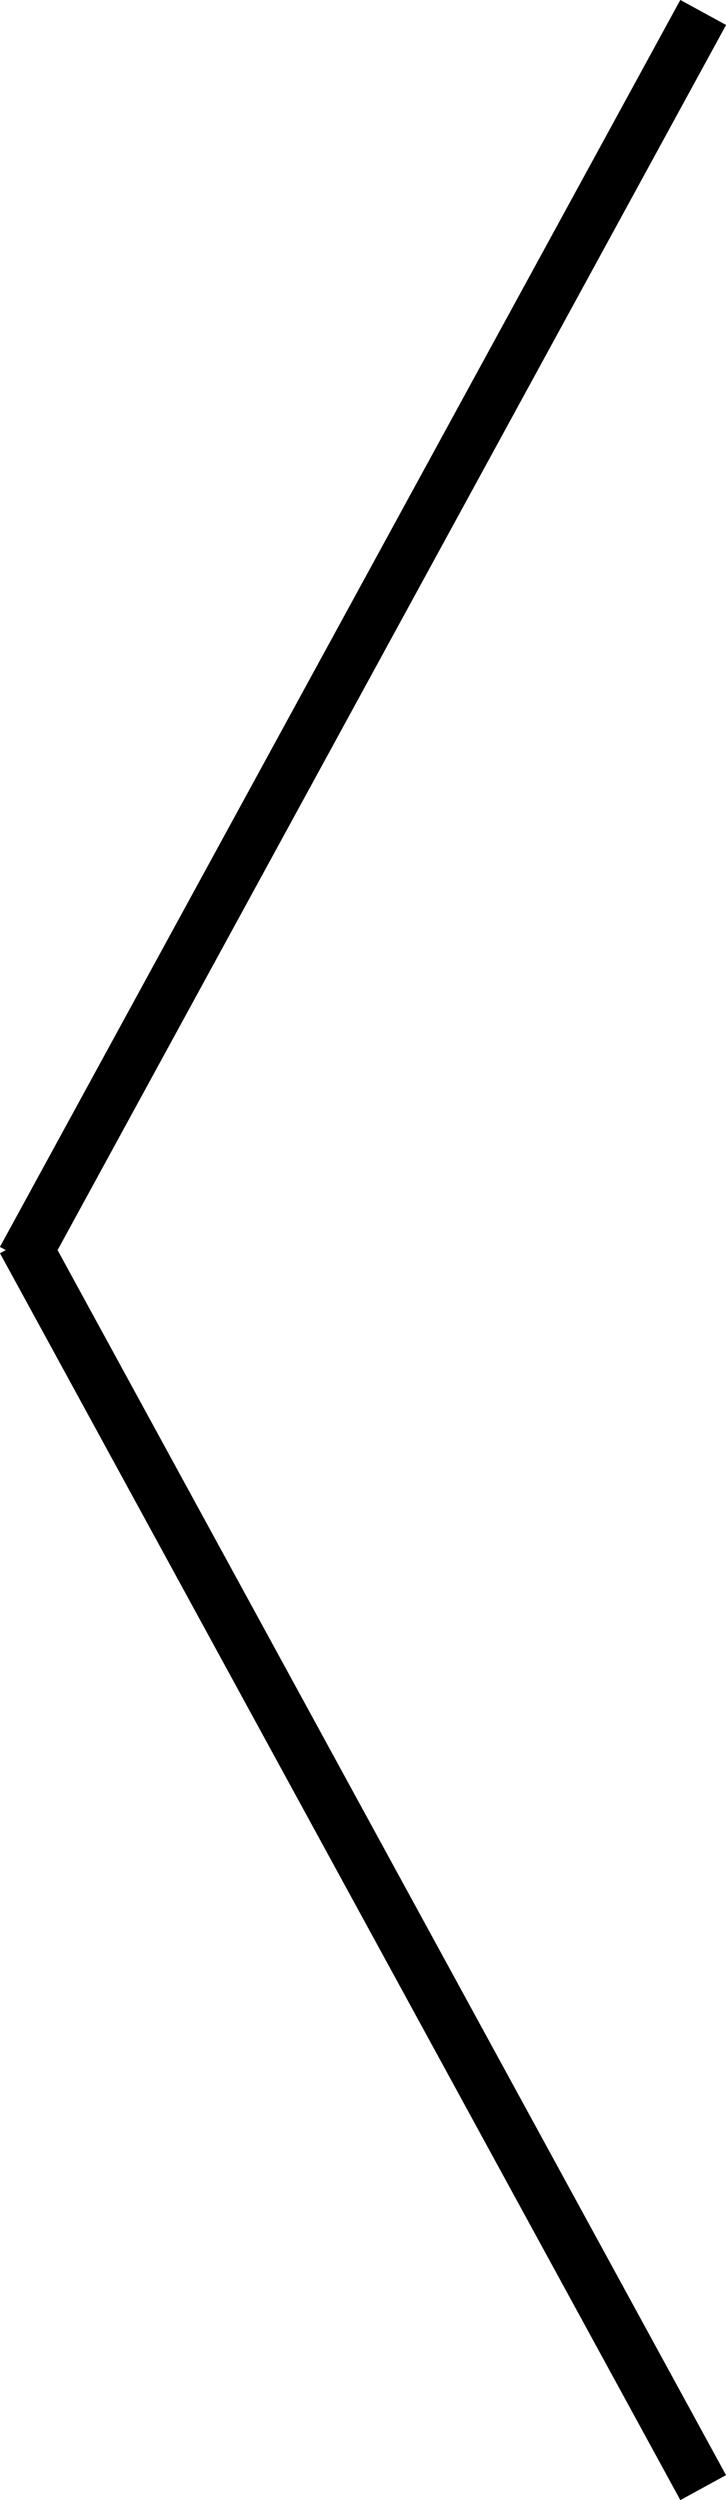 <svg xmlns="http://www.w3.org/2000/svg" viewBox="0 0 97.64 335.86"><defs><style>.cls-1{fill:none;stroke:#000;stroke-miterlimit:10;stroke-width:7px;}</style></defs><g id="Layer_2" data-name="Layer 2"><g id="Layer_1-2" data-name="Layer 1"><line class="cls-1" x1="94.57" y1="1.68" x2="3.07" y2="169.18"/><line class="cls-1" x1="94.57" y1="1.68" x2="3.07" y2="169.18"/><line class="cls-1" x1="94.57" y1="334.18" x2="3.07" y2="166.68"/></g></g></svg>